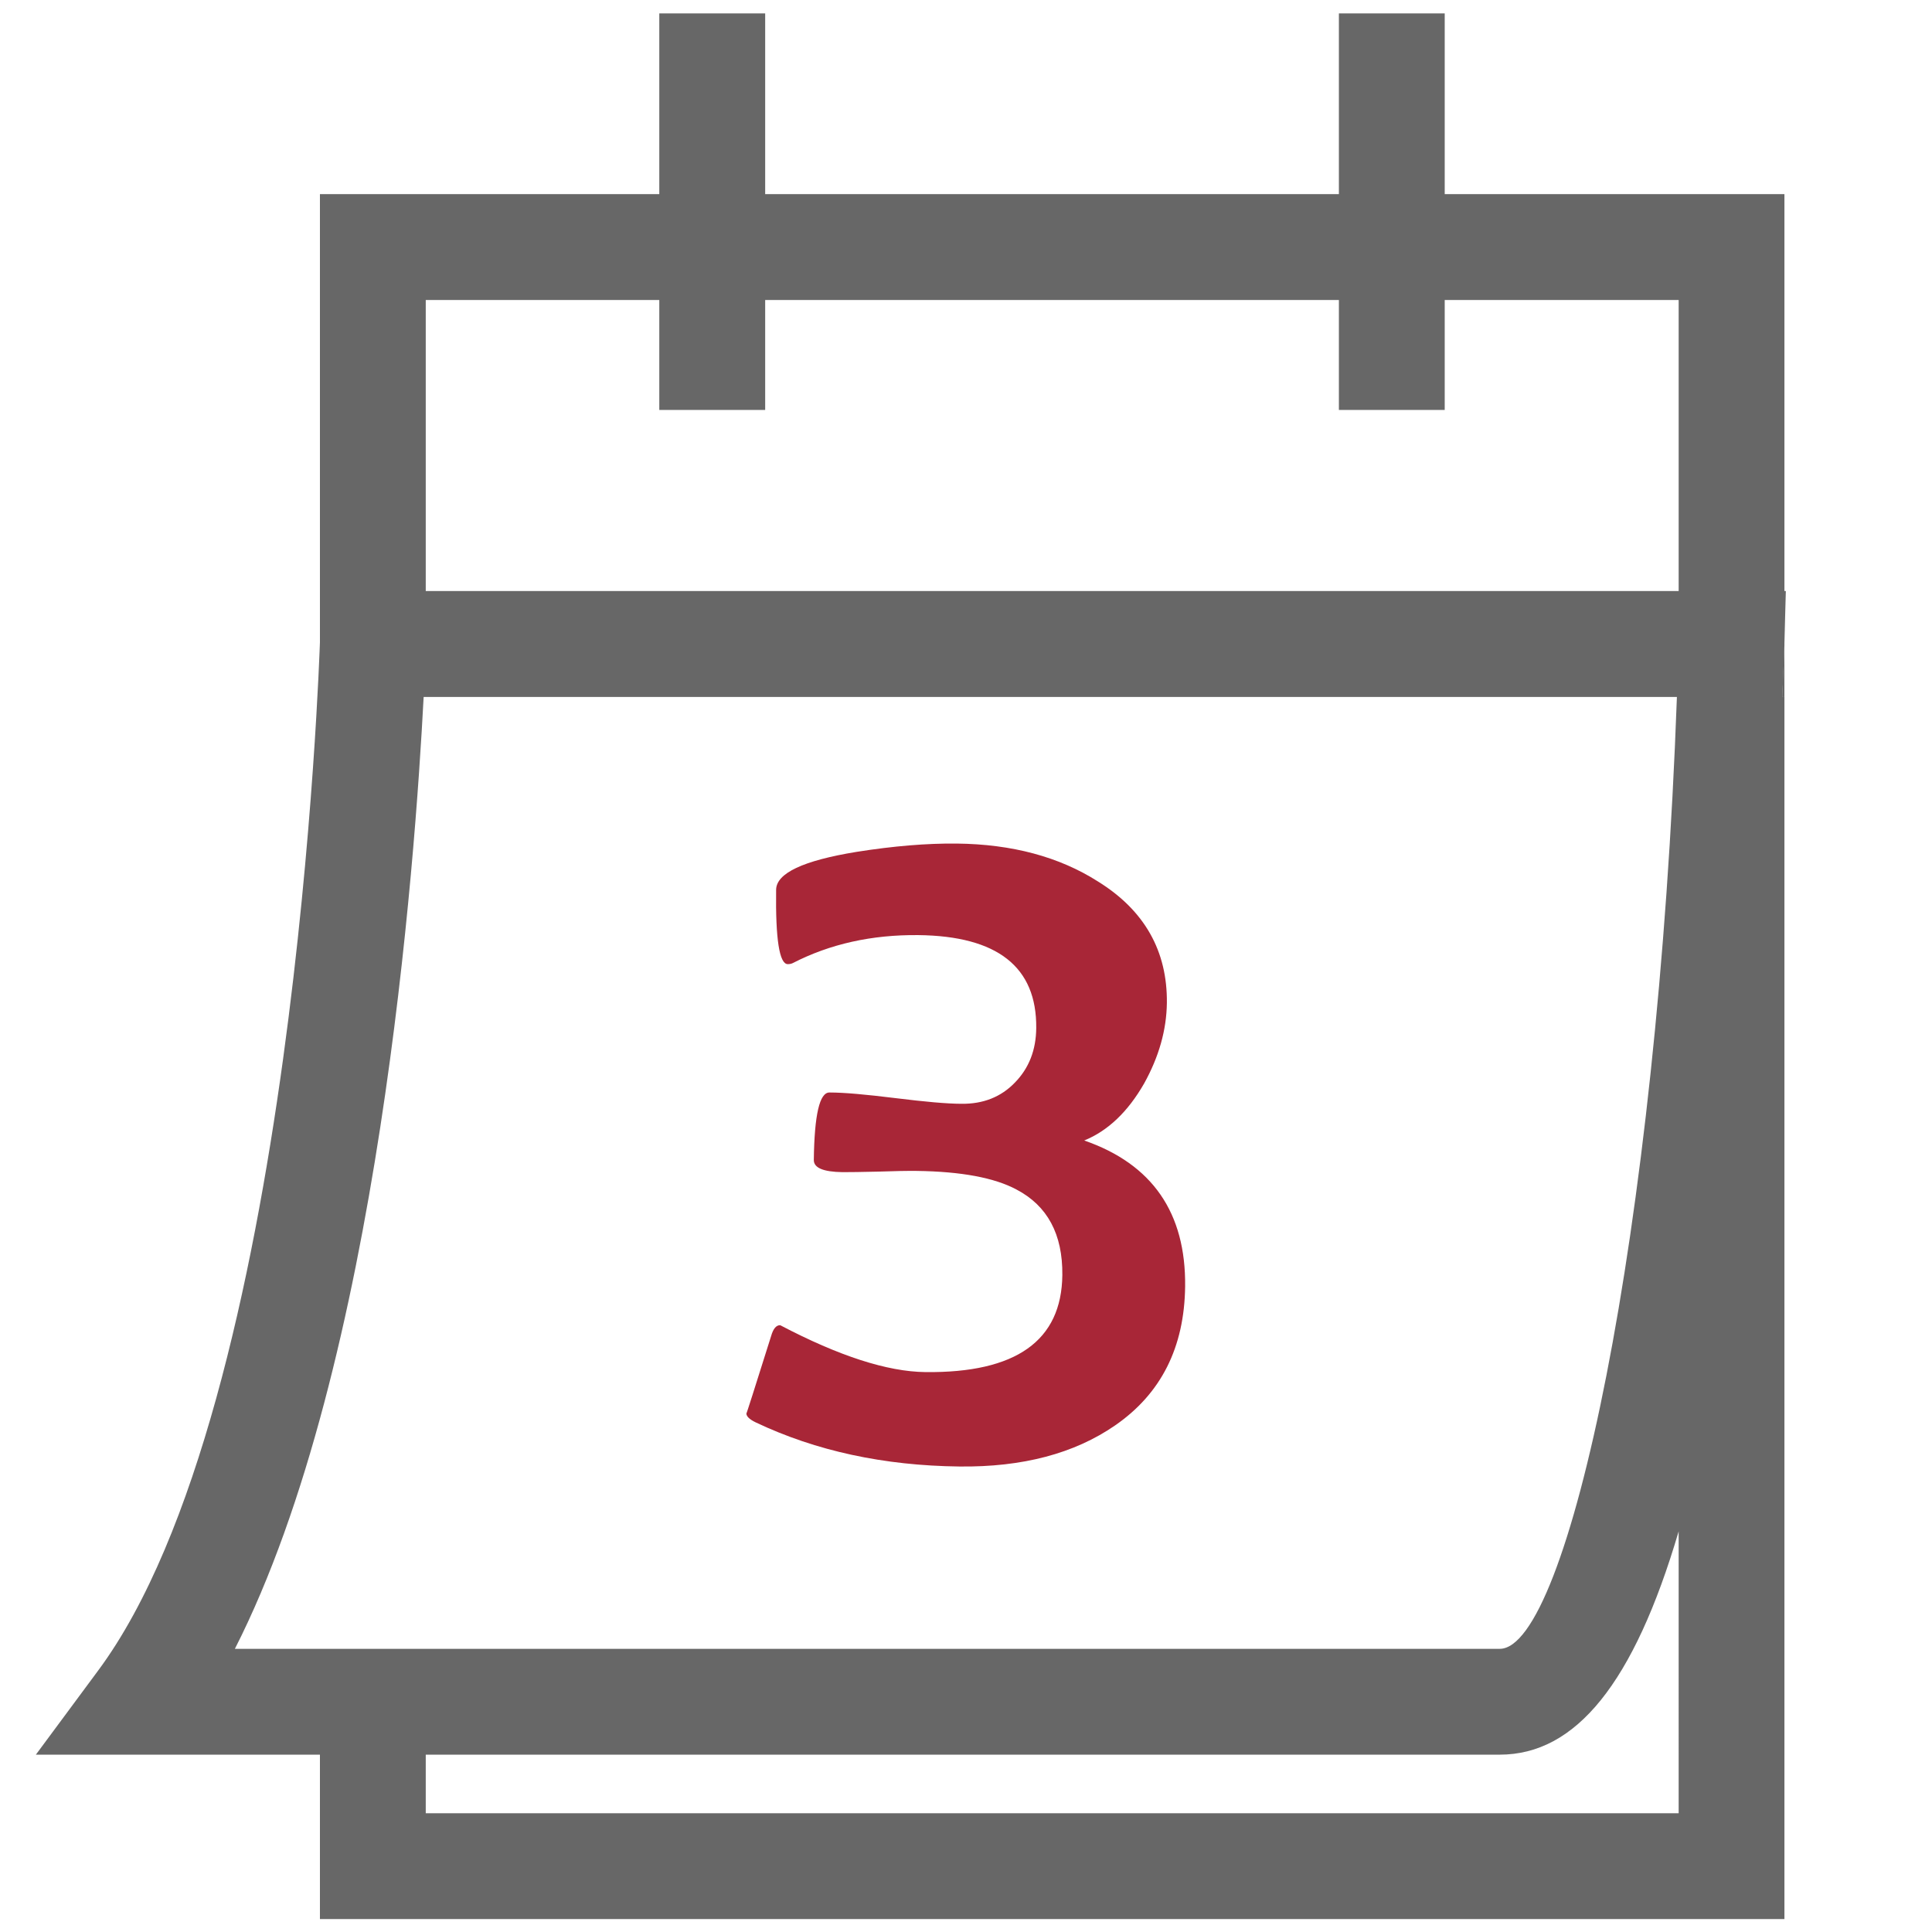 <?xml version="1.0" encoding="UTF-8" standalone="no"?>
<svg
   xmlns:dc="http://purl.org/dc/elements/1.1/"
   xmlns:cc="http://creativecommons.org/ns#"
   xmlns:rdf="http://www.w3.org/1999/02/22-rdf-syntax-ns#"
   xmlns:svg="http://www.w3.org/2000/svg"
   xmlns="http://www.w3.org/2000/svg"
   viewBox="0 0 44 44"
   height="44"
   width="44"
   xml:space="preserve"
   id="svg2"
   version="1.1"><defs
     id="defs6"><clipPath
       id="clipPath18"
       clipPathUnits="userSpaceOnUse"><path
         id="path16"
         d="M 0,33 H 33 V 0 H 0 Z" /></clipPath></defs><g
     transform="matrix(1.333,0,0,-1.333,0,44)"
     id="g10"><g
       id="g12"><g
         clip-path="url(#clipPath18)"
         id="g14"><g
           transform="translate(30.486,21.982)"
           id="g20"><path
             id="path22"
             style="fill:#676767;fill-opacity:1;fill-rule:nonzero;stroke:none"
             d="M 0,0 V -0.881 H -0.035 C -0.011,-0.332 0,-0.012 0,0" /></g><g
           transform="translate(30.451,21.102)"
           id="g24"><path
             id="path26"
             style="fill:#676767;fill-opacity:1;fill-rule:nonzero;stroke:none"
             d="M 0,0 H 0.035 V 0.881 C 0.035,0.869 0.024,0.549 0,0" /></g><g
           transform="translate(28.68,2.029)"
           id="g28"><path
             id="path30"
             style="fill:#676767;fill-opacity:1;fill-rule:nonzero;stroke:none"
             d="m 0,0 h -21.406 v 1.001 h 18.349 c 1.296,0 2.29,1.213 3.057,3.815 z m -24.667,2.809 c 2.466,4.846 3.079,13.473 3.225,16.263 H -0.03 C -0.363,9.845 -1.899,2.809 -3.057,2.809 Z m 3.261,23.045 h 3.99 v -1.879 h 1.809 v 1.879 h 9.802 v -1.879 h 1.808 v 1.879 H 0 v -4.973 h -21.406 z m 17.409,1.809 v 3.087 h -1.808 v -3.087 h -9.802 v 3.087 h -1.809 v -3.087 h -5.798 V 20.002 C -23.221,19.875 -23.625,6.998 -27,2.442 l -1.067,-1.441 h 4.853 V -1.808 H 1.807 v 20.88 H 1.771 c 0.025,0.549 0.036,0.869 0.036,0.881 v 7.71 z" /></g><g
           transform="translate(30.486,22.91)"
           id="g32"><path
             id="path34"
             style="fill:#676767;fill-opacity:1;fill-rule:nonzero;stroke:none"
             d="M 0,0 V -0.903 L 0.025,0 Z" /></g><g
           transform="translate(20.248,11.03)"
           id="g36"><path
             id="path38"
             style="fill:#a82637;fill-opacity:1;fill-rule:nonzero;stroke:none"
             d="m 0,0 c -0.012,-1.043 -0.412,-1.834 -1.198,-2.376 -0.694,-0.479 -1.579,-0.714 -2.661,-0.701 -1.288,0.015 -2.447,0.265 -3.476,0.753 -0.108,0.052 -0.161,0.103 -0.161,0.154 0,-0.017 0.14,0.424 0.422,1.32 0.036,0.126 0.087,0.189 0.156,0.187 1.002,-0.526 1.829,-0.794 2.482,-0.801 1.546,-0.017 2.326,0.535 2.338,1.658 0.007,0.698 -0.254,1.183 -0.783,1.461 -0.377,0.202 -0.946,0.308 -1.704,0.318 -0.161,0.002 -0.381,-0.002 -0.664,-0.012 -0.283,-0.006 -0.485,-0.01 -0.605,-0.009 -0.328,0.005 -0.492,0.073 -0.49,0.209 0.01,0.771 0.098,1.156 0.269,1.152 0.249,0 0.623,-0.034 1.125,-0.096 0.5,-0.062 0.876,-0.096 1.125,-0.097 0.374,-0.005 0.68,0.116 0.918,0.364 0.239,0.245 0.36,0.555 0.363,0.931 0.01,1.042 -0.661,1.572 -2.015,1.587 C -5.353,6.01 -6.068,5.851 -6.705,5.523 -6.728,5.512 -6.755,5.506 -6.79,5.506 c -0.142,0.002 -0.209,0.426 -0.198,1.27 0.003,0.283 0.46,0.499 1.374,0.648 0.631,0.1 1.201,0.147 1.71,0.142 C -2.956,7.556 -2.15,7.339 -1.489,6.918 -0.693,6.424 -0.302,5.729 -0.312,4.842 -0.318,4.381 -0.447,3.925 -0.7,3.468 -0.978,2.983 -1.319,2.658 -1.724,2.493 -0.561,2.09 0.014,1.258 0,0" /></g></g></g></g></svg>